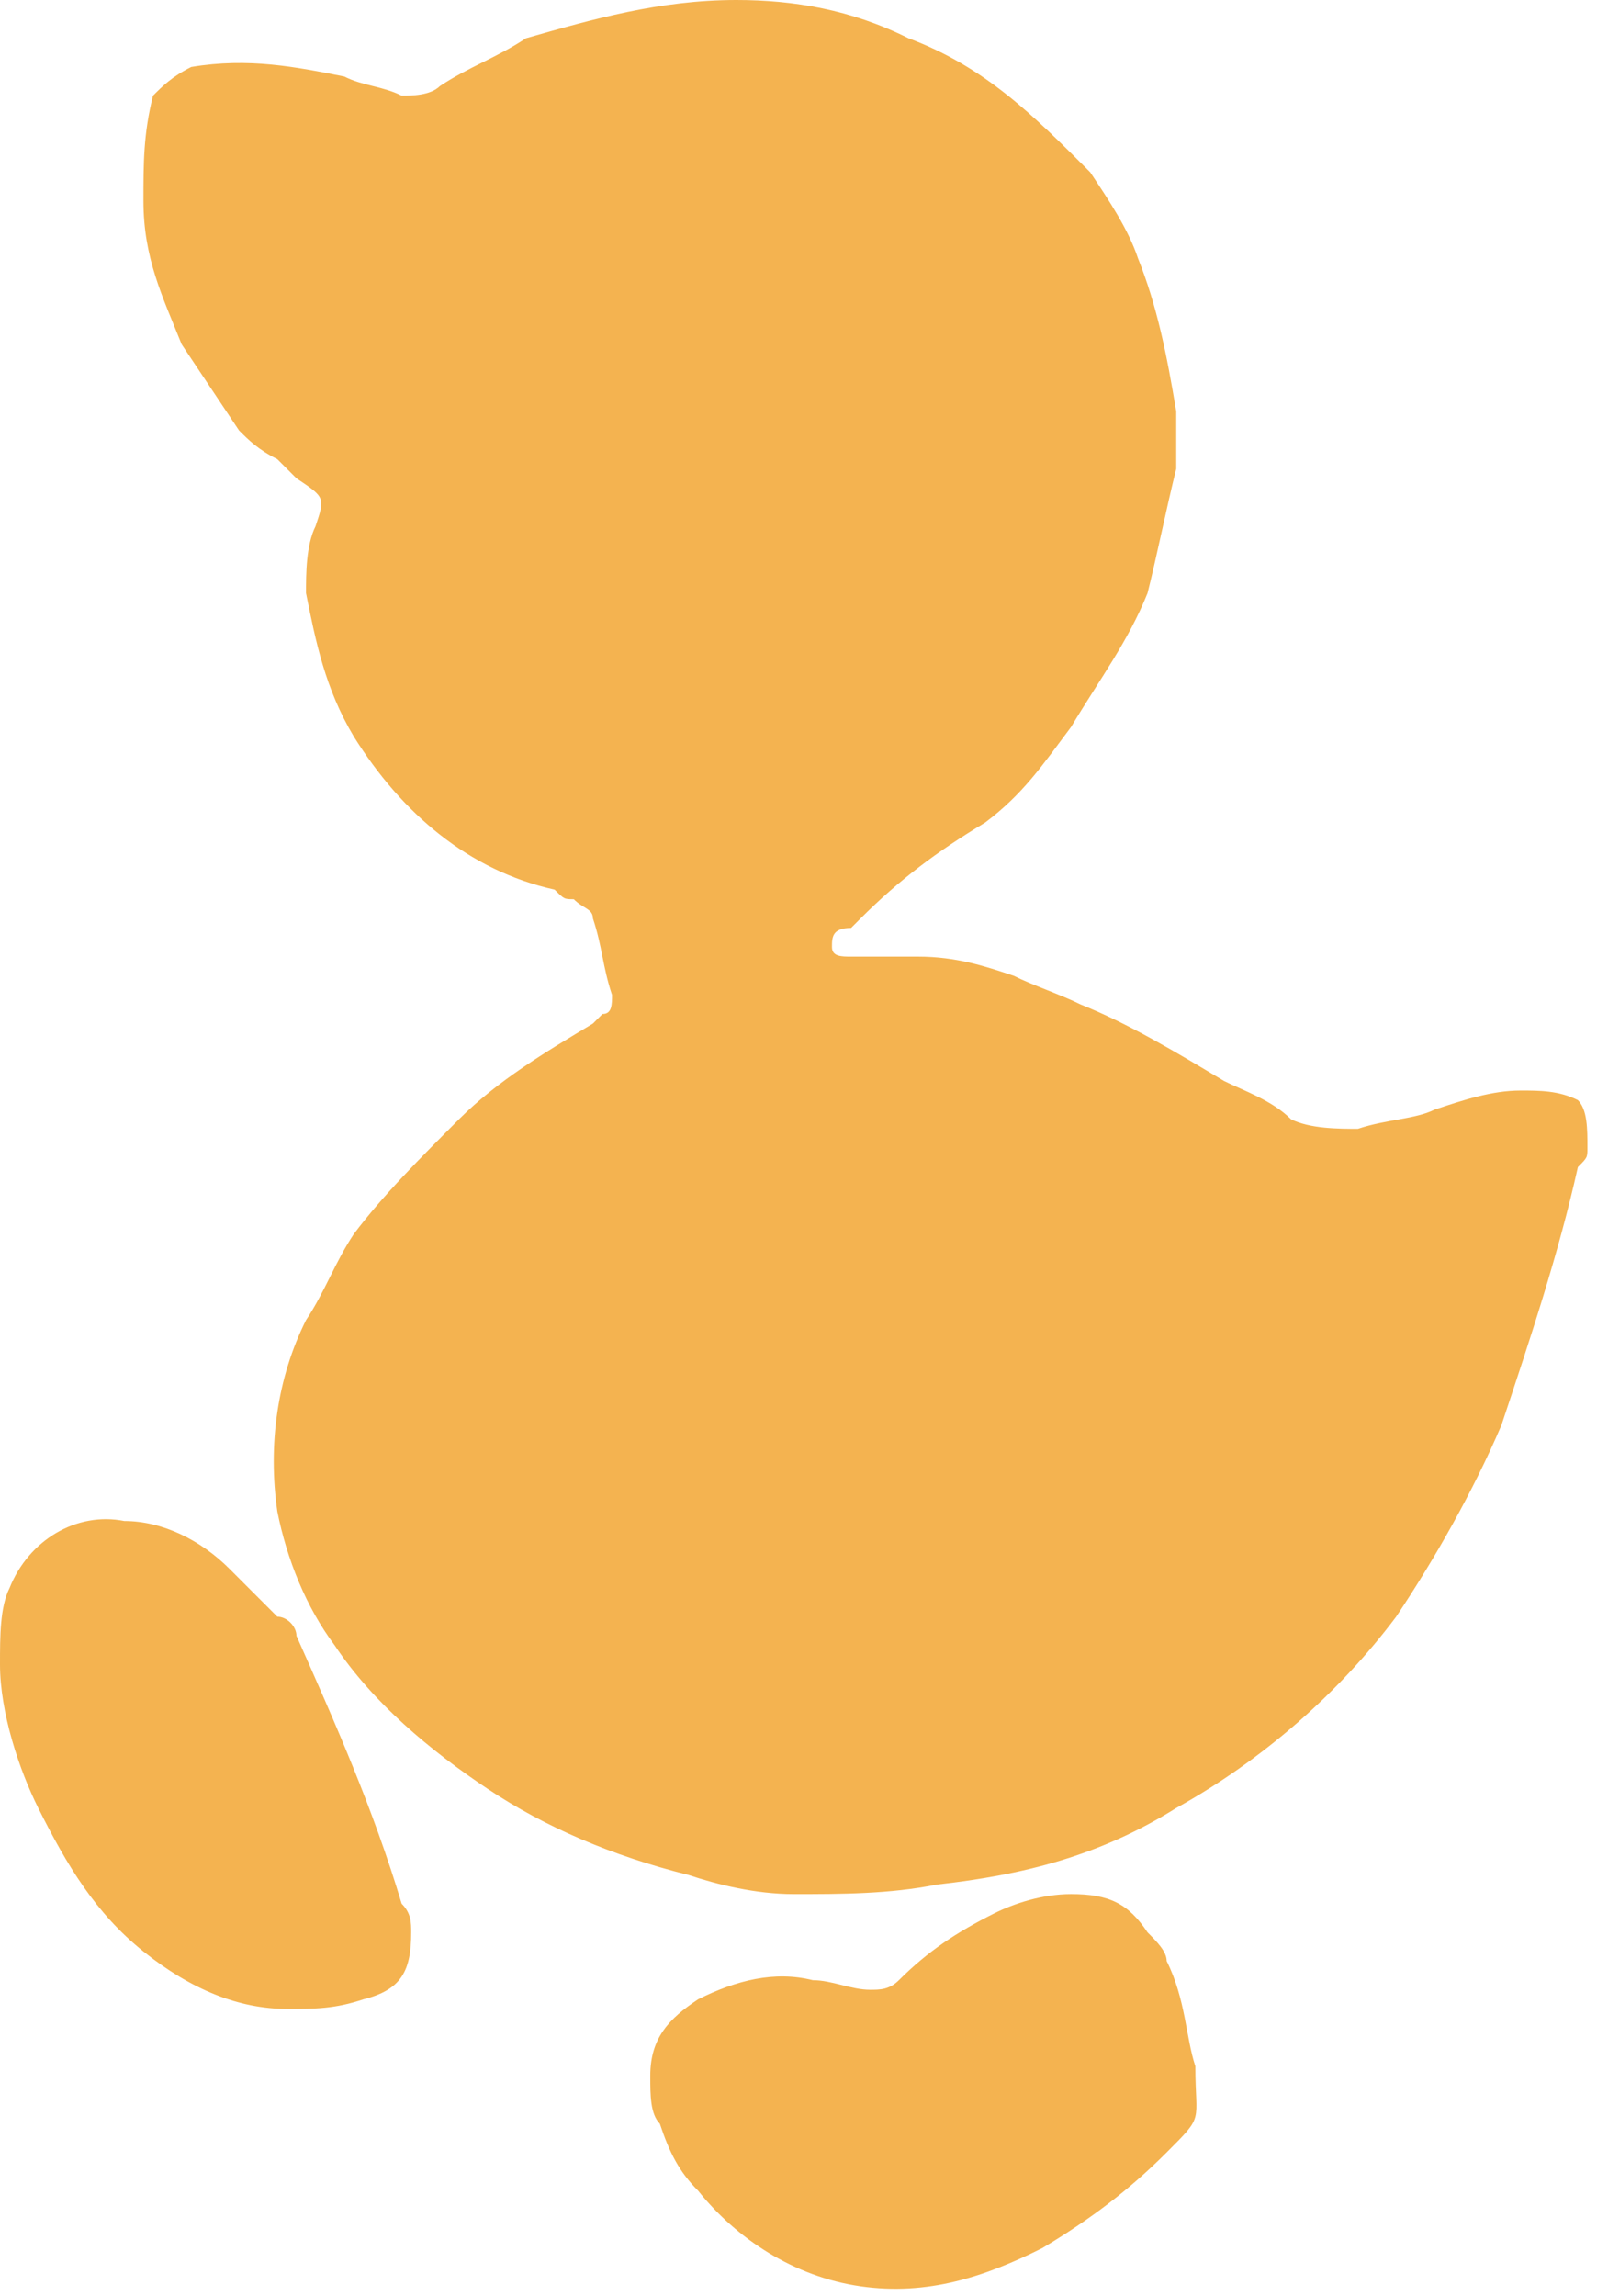 <?xml version="1.0" encoding="utf-8"?>
<!-- Generator: Adobe Illustrator 19.0.0, SVG Export Plug-In . SVG Version: 6.00 Build 0)  -->
<svg version="1.1" id="Layer_1" xmlns="http://www.w3.org/2000/svg" xmlns:xlink="http://www.w3.org/1999/xlink" x="0px" y="0px"
	 viewBox="0 0 16.7 24" style="enable-background:new 0 0 16.7 24;" xml:space="preserve">
<style type="text/css">
	.st0{fill:#F4B350;}
</style>
<path id="XMLID_43_" class="st0" d="M16.6,12c0,0.1,0,0.1-0.1,0.2c-0.2,0.9-0.5,1.8-0.8,2.7c-0.3,0.7-0.7,1.4-1.1,2
	c-0.6,0.8-1.4,1.5-2.3,2c-0.8,0.5-1.6,0.7-2.5,0.8c-0.5,0.1-1,0.1-1.5,0.1c-0.4,0-0.8-0.1-1.1-0.2c-0.8-0.2-1.5-0.5-2.1-0.9
	c-0.6-0.4-1.2-0.9-1.6-1.5c-0.3-0.4-0.5-0.9-0.6-1.4c-0.1-0.7,0-1.4,0.3-2c0.2-0.3,0.3-0.6,0.5-0.9c0.3-0.4,0.7-0.8,1.1-1.2
	c0.4-0.4,0.9-0.7,1.4-1c0,0,0.1-0.1,0.1-0.1c0.1,0,0.1-0.1,0.1-0.2c-0.1-0.3-0.1-0.5-0.2-0.8c0-0.1-0.1-0.1-0.2-0.2
	c-0.1,0-0.1,0-0.2-0.1C4.9,9.1,4.2,8.5,3.7,7.7c-0.3-0.5-0.4-1-0.5-1.5c0-0.2,0-0.5,0.1-0.7c0.1-0.3,0.1-0.3-0.2-0.5
	C3,4.9,3,4.9,2.9,4.8C2.7,4.7,2.6,4.6,2.5,4.5C2.3,4.2,2.1,3.9,1.9,3.6C1.7,3.1,1.5,2.7,1.5,2.1c0-0.4,0-0.7,0.1-1.1
	C1.7,0.9,1.8,0.8,2,0.7c0.6-0.1,1.1,0,1.6,0.1C3.8,0.9,4,0.9,4.2,1c0.1,0,0.3,0,0.4-0.1c0.3-0.2,0.6-0.3,0.9-0.5
	C6.2,0.2,6.9,0,7.7,0c0.6,0,1.2,0.1,1.8,0.4c0.8,0.3,1.3,0.8,1.9,1.4c0.2,0.3,0.4,0.6,0.5,0.9c0.2,0.5,0.3,1,0.4,1.6
	c0,0.2,0,0.4,0,0.6c-0.1,0.4-0.2,0.9-0.3,1.3c-0.2,0.5-0.5,0.9-0.8,1.4c-0.3,0.4-0.5,0.7-0.9,1C9.8,8.9,9.4,9.2,9,9.6
	c0,0-0.1,0.1-0.1,0.1C8.7,9.7,8.7,9.8,8.7,9.9c0,0.1,0.1,0.1,0.2,0.1C9.1,10,9.4,10,9.6,10c0.4,0,0.7,0.1,1,0.2
	c0.2,0.1,0.5,0.2,0.7,0.3c0.5,0.2,1,0.5,1.5,0.8c0.2,0.1,0.5,0.2,0.7,0.4c0.2,0.1,0.5,0.1,0.7,0.1c0.3-0.1,0.6-0.1,0.8-0.2
	c0.3-0.1,0.6-0.2,0.9-0.2c0.2,0,0.4,0,0.6,0.1C16.6,11.6,16.6,11.8,16.6,12z M12.2,20.5c0-0.1-0.1-0.2-0.2-0.3
	c-0.2-0.3-0.4-0.4-0.8-0.4c-0.3,0-0.6,0.1-0.8,0.2c-0.4,0.2-0.7,0.4-1,0.7c-0.1,0.1-0.2,0.1-0.3,0.1c-0.2,0-0.4-0.1-0.6-0.1
	c-0.4-0.1-0.8,0-1.2,0.2c-0.3,0.2-0.5,0.4-0.5,0.8c0,0.2,0,0.4,0.1,0.5c0.1,0.3,0.2,0.5,0.4,0.7c0.4,0.5,1,0.9,1.7,1
	c0.7,0.1,1.3-0.1,1.9-0.4c0.5-0.3,0.9-0.6,1.3-1c0.4-0.4,0.3-0.3,0.3-0.9C12.4,21.3,12.4,20.9,12.2,20.5z M3.8,20.9
	c0.4-0.1,0.5-0.3,0.5-0.7c0-0.1,0-0.2-0.1-0.3c-0.3-1-0.7-1.9-1.1-2.8c0-0.1-0.1-0.2-0.2-0.2c-0.2-0.2-0.3-0.3-0.5-0.5
	c-0.3-0.3-0.7-0.5-1.1-0.5c-0.5-0.1-1,0.2-1.2,0.7C0,16.8,0,17.1,0,17.4c0,0.5,0.2,1.1,0.4,1.5c0.3,0.6,0.6,1.1,1.1,1.5
	C2,20.8,2.5,21,3,21C3.3,21,3.5,21,3.8,20.9z"/>
</svg>
